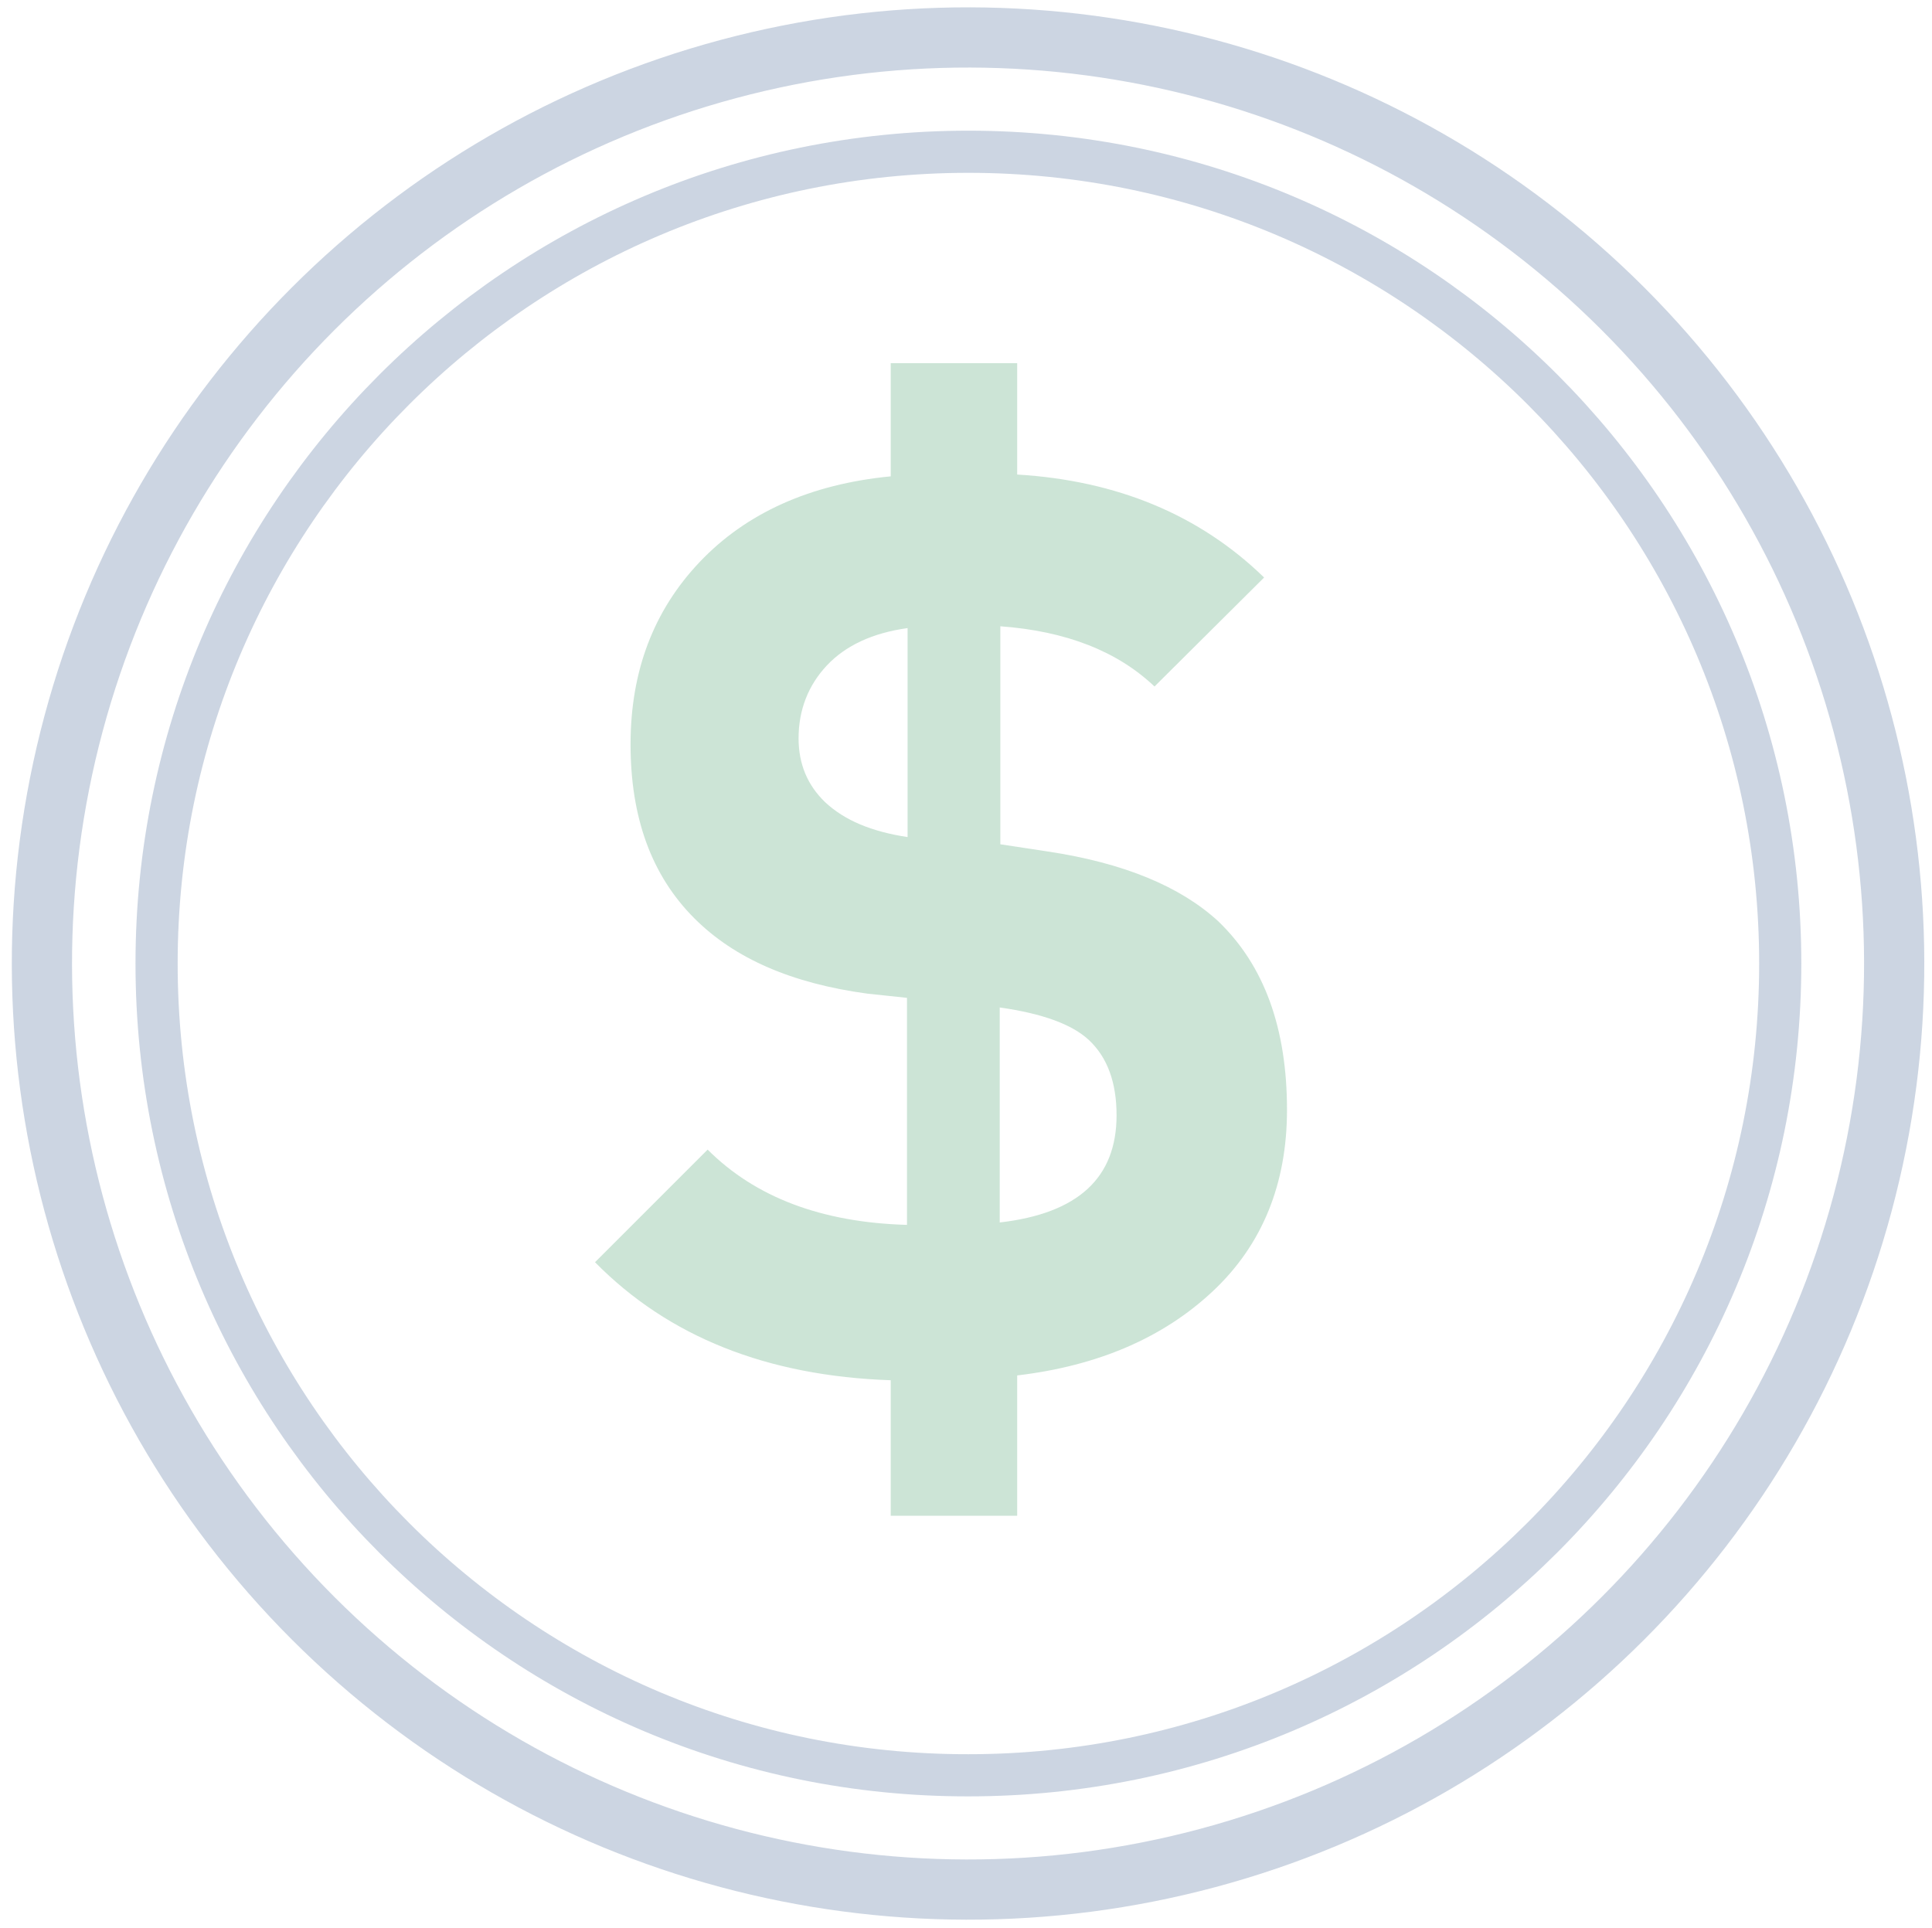 <?xml version="1.0" encoding="utf-8"?>
<!-- Generator: Adobe Illustrator 22.0.1, SVG Export Plug-In . SVG Version: 6.00 Build 0)  -->
<svg version="1.1" id="Capa_1" xmlns="http://www.w3.org/2000/svg" xmlns:xlink="http://www.w3.org/1999/xlink" x="0px" y="0px"
	 viewBox="0 0 320.8 320.1" style="enable-background:new 0 0 320.8 320.1;" xml:space="preserve">
<style type="text/css">
	.st0{opacity:0.2;}
	.st1{fill:none;stroke:#002E6D;stroke-width:10;stroke-miterlimit:10;}
	.st2{fill:none;stroke:#002E6D;stroke-width:7;stroke-miterlimit:10;}
	.st3{fill:#007934;}
	.st4{display:none;}
	.st5{display:inline;fill:none;stroke:#002E6D;stroke-width:10;stroke-miterlimit:10;}
	.st6{display:inline;fill:none;stroke:#002E6D;stroke-width:7;stroke-miterlimit:10;}
	.st7{display:inline;}
</style>
<g class="st0">
	<g>
		
			<ellipse transform="matrix(0.707 -0.707 0.707 0.707 -66.065 160.564)" class="st1" cx="160.8" cy="160" rx="153.8" ry="153.8"/>
		<path class="st2" d="M295.6,160c0,74.5-60.4,134.8-134.8,134.8C86.3,294.9,26,234.5,26,160C26,85.6,86.3,25.2,160.8,25.2
			C235.3,25.2,295.6,85.6,295.6,160z"/>
		<g>
			<path class="st3" d="M213.7,184.3c0,12.3-4.1,22.4-12.3,30.1c-8.2,7.7-19,12.4-32.5,14v23.3h-21v-22.5
				c-20.5-0.7-36.9-7.2-49.1-19.6l18.7-18.7c7.9,7.9,18.9,12.1,33.1,12.5v-37.7L144,165c-12.5-1.7-22-5.8-28.7-12.5
				c-7.1-7.1-10.6-16.7-10.6-28.9c0-12.1,3.8-22.2,11.5-30.3c7.7-8.1,18.3-12.9,31.7-14.2V60.3h21v18.5c16.6,1,30.3,6.7,41,17.1
				L191.7,114c-6.1-5.8-14.6-9.2-25.6-10v36.2l7.9,1.2c12.6,1.9,22,5.8,28.3,11.6C209.9,160.3,213.7,170.7,213.7,184.3z M150.7,139
				v-34.7c-5.8,0.8-10.3,2.9-13.4,6.2c-3.1,3.3-4.7,7.4-4.7,12.1c0,4.3,1.5,7.8,4.4,10.6C140.2,136.2,144.7,138.1,150.7,139z
				 M185.4,185.2c0-5.4-1.5-9.6-4.6-12.5c-2.8-2.6-7.7-4.4-14.8-5.4V203C179,201.5,185.4,195.6,185.4,185.2z"/>
		</g>
	</g>
</g>
<g class="st4">
	<ellipse transform="matrix(0.707 -0.707 0.707 0.707 -66.287 160.03)" class="st5" cx="160" cy="160" rx="155" ry="155"/>
	<ellipse transform="matrix(0.707 -0.707 0.707 0.707 -66.287 160.03)" class="st6" cx="160" cy="160" rx="136" ry="136"/>
	<g class="st7">
		<path class="st3" d="M213.4,184.5c0,12.4-4.1,22.5-12.4,30.3c-8.3,7.8-19.2,12.5-32.7,14.2v23.5h-21.2v-22.7
			c-20.7-0.7-37.2-7.3-49.5-19.7l18.9-18.9c8,8,19.1,12.2,33.3,12.6v-38l-6.7-0.8c-12.6-1.7-22.2-5.9-28.9-12.6
			c-7.1-7.1-10.7-16.8-10.7-29.2c0-12.2,3.9-22.3,11.6-30.5c7.8-8.2,18.4-13,32-14.4V59.5h21.2v18.7c16.8,1,30.5,6.7,41.3,17.2
			l-18.5,18.2c-6.2-5.9-14.8-9.2-25.8-10.1v36.5l8,1.3c12.7,2,22.2,5.9,28.5,11.7C209.6,160.3,213.4,170.8,213.4,184.5z
			 M149.9,138.8v-35c-5.9,0.8-10.4,2.9-13.5,6.3c-3.1,3.4-4.7,7.4-4.7,12.2c0,4.3,1.5,7.9,4.4,10.7C139.2,136,143.8,138,149.9,138.8
			z M184.9,185.4c0-5.5-1.5-9.6-4.6-12.6c-2.8-2.7-7.8-4.5-14.9-5.5v36.1C178.4,201.9,184.9,195.9,184.9,185.4z"/>
	</g>
</g>
</svg>
